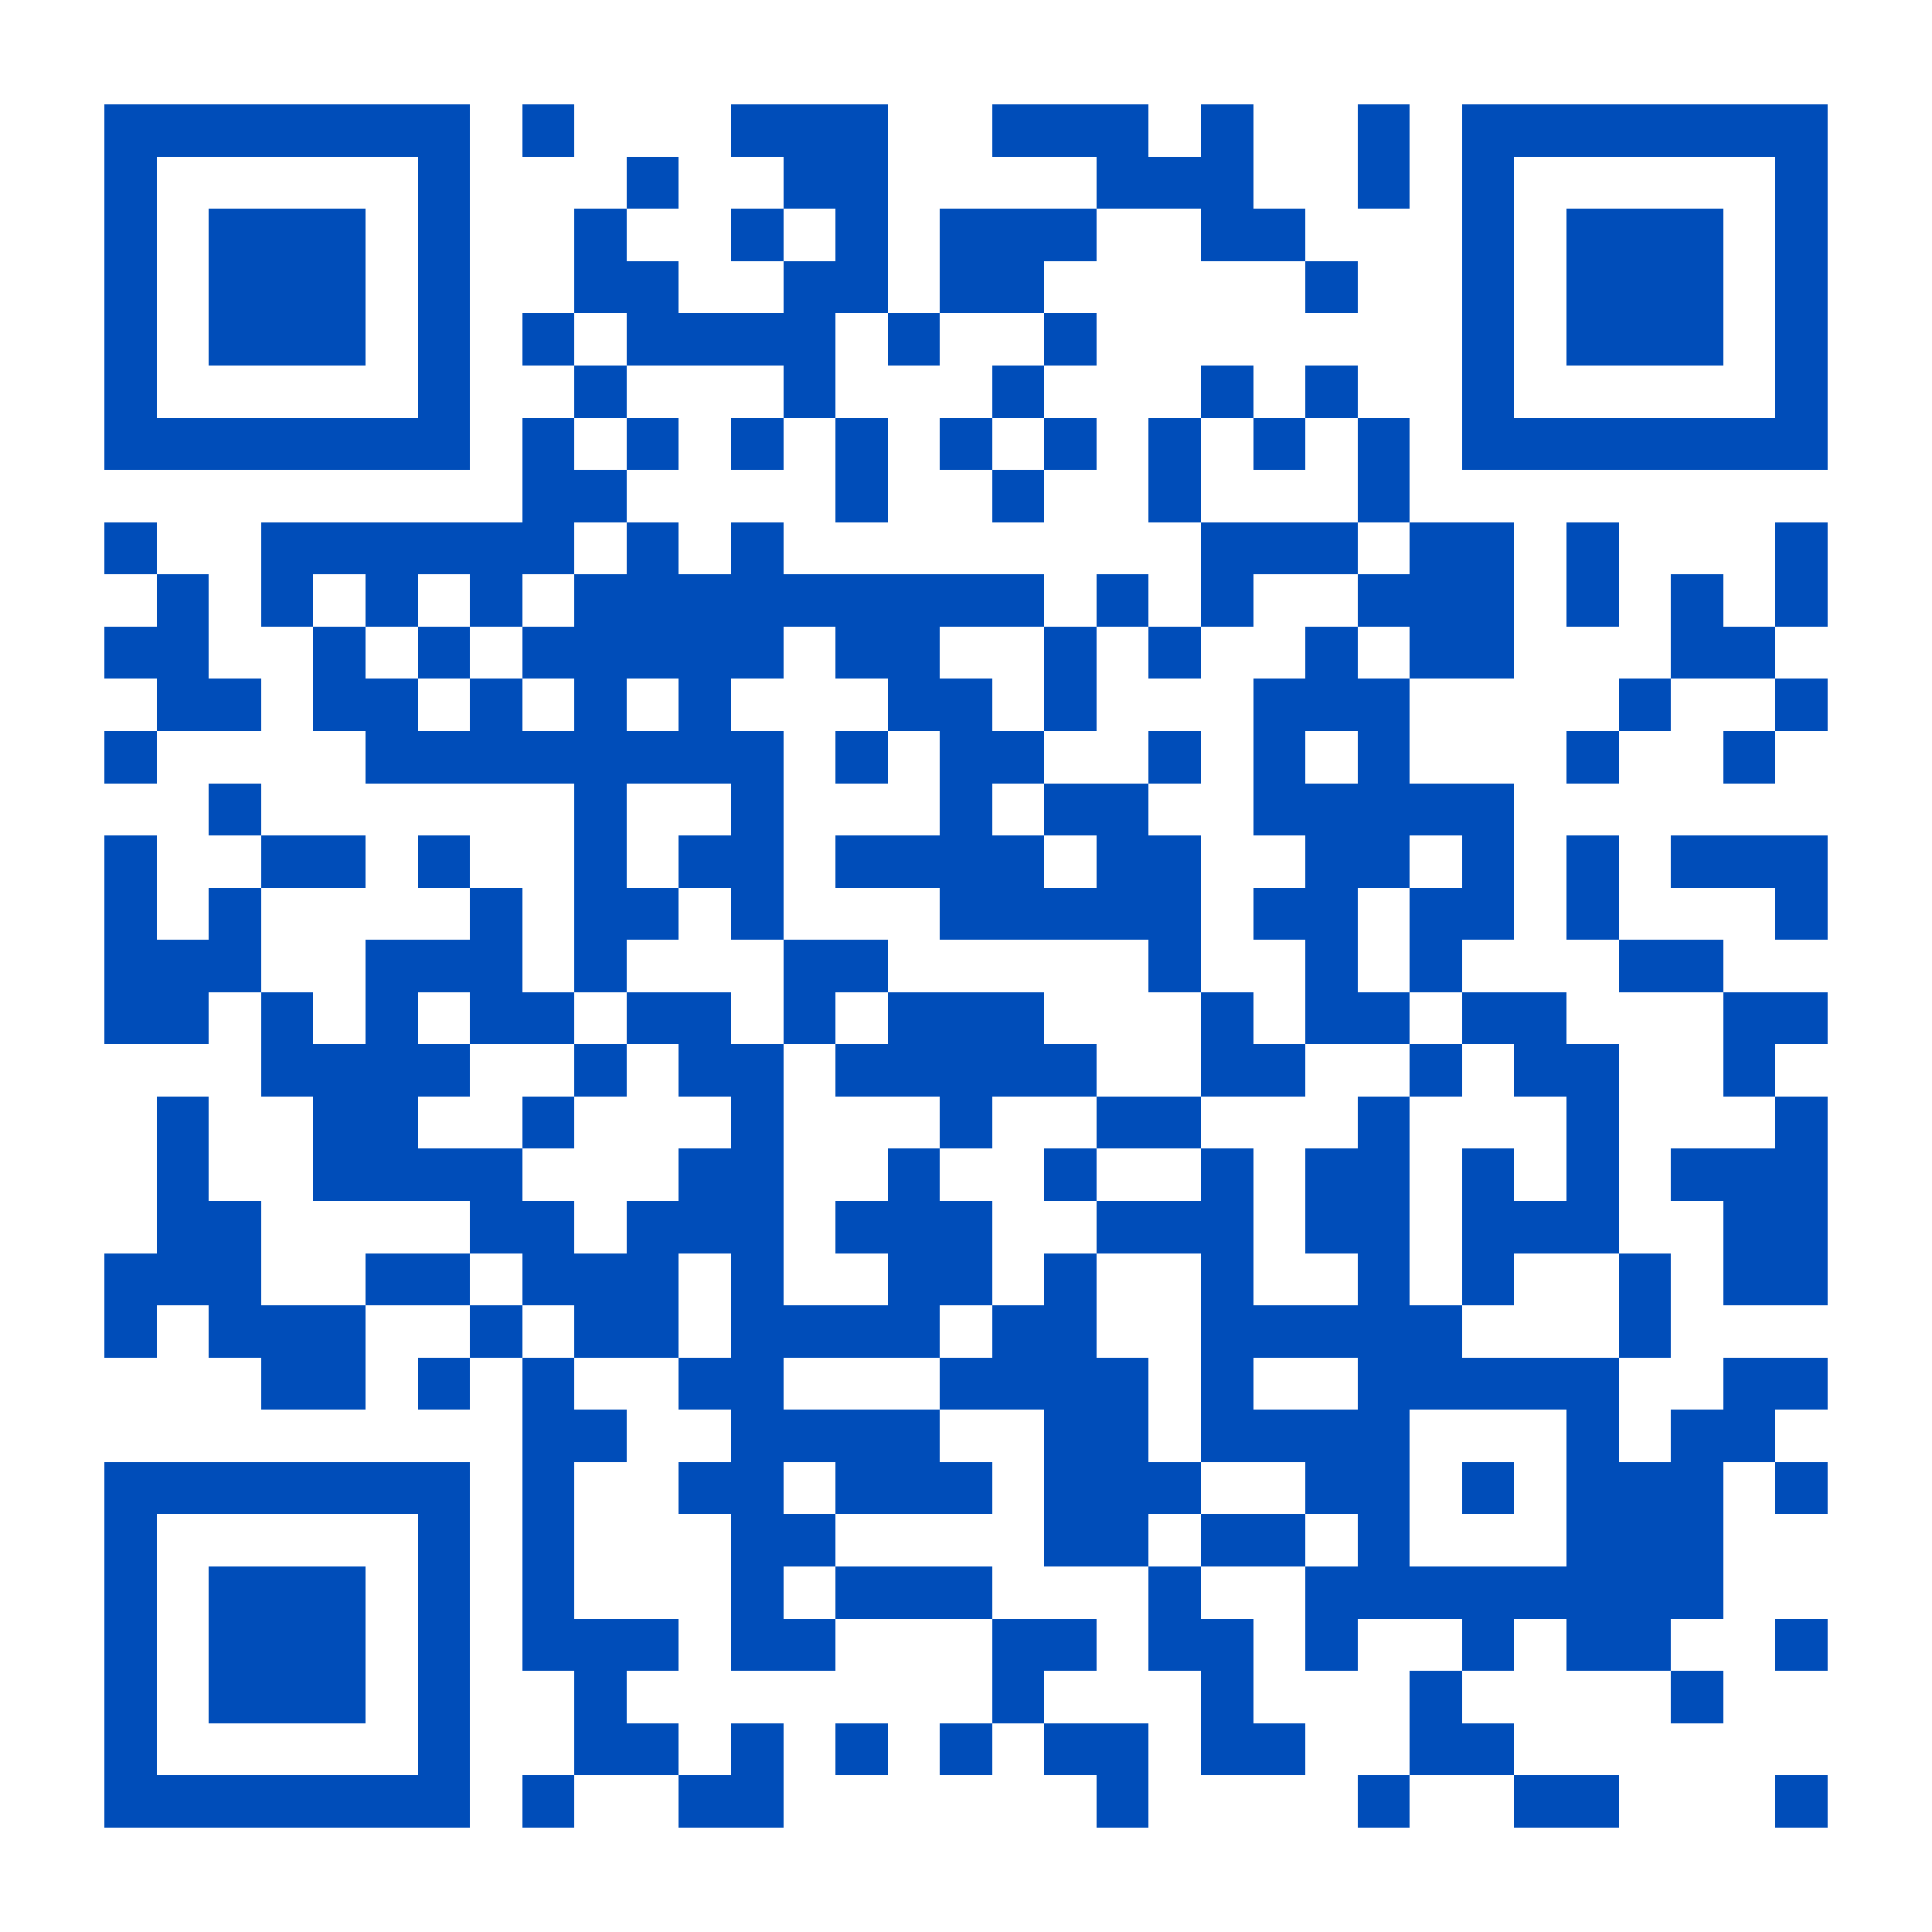 <?xml version="1.0" standalone="yes"?>
<svg xmlns="http://www.w3.org/2000/svg" version="1.1" width="300" height="300">
  <rect x="0" y="0" width="300" height="300" style="fill:#ffffff;shape-rendering:crispEdges;"/>
  <rect x="16.216" y="16.216" width="8.108" height="8.108" style="fill:#004db9;shape-rendering:crispEdges;"/>
  <rect x="24.324" y="16.216" width="8.108" height="8.108" style="fill:#004db9;shape-rendering:crispEdges;"/>
  <rect x="32.432" y="16.216" width="8.108" height="8.108" style="fill:#004db9;shape-rendering:crispEdges;"/>
  <rect x="40.541" y="16.216" width="8.108" height="8.108" style="fill:#004db9;shape-rendering:crispEdges;"/>
  <rect x="48.649" y="16.216" width="8.108" height="8.108" style="fill:#004db9;shape-rendering:crispEdges;"/>
  <rect x="56.757" y="16.216" width="8.108" height="8.108" style="fill:#004db9;shape-rendering:crispEdges;"/>
  <rect x="64.865" y="16.216" width="8.108" height="8.108" style="fill:#004db9;shape-rendering:crispEdges;"/>
  <rect x="81.081" y="16.216" width="8.108" height="8.108" style="fill:#004db9;shape-rendering:crispEdges;"/>
  <rect x="113.514" y="16.216" width="8.108" height="8.108" style="fill:#004db9;shape-rendering:crispEdges;"/>
  <rect x="121.622" y="16.216" width="8.108" height="8.108" style="fill:#004db9;shape-rendering:crispEdges;"/>
  <rect x="129.73" y="16.216" width="8.108" height="8.108" style="fill:#004db9;shape-rendering:crispEdges;"/>
  <rect x="154.054" y="16.216" width="8.108" height="8.108" style="fill:#004db9;shape-rendering:crispEdges;"/>
  <rect x="162.162" y="16.216" width="8.108" height="8.108" style="fill:#004db9;shape-rendering:crispEdges;"/>
  <rect x="170.27" y="16.216" width="8.108" height="8.108" style="fill:#004db9;shape-rendering:crispEdges;"/>
  <rect x="186.486" y="16.216" width="8.108" height="8.108" style="fill:#004db9;shape-rendering:crispEdges;"/>
  <rect x="210.811" y="16.216" width="8.108" height="8.108" style="fill:#004db9;shape-rendering:crispEdges;"/>
  <rect x="227.027" y="16.216" width="8.108" height="8.108" style="fill:#004db9;shape-rendering:crispEdges;"/>
  <rect x="235.135" y="16.216" width="8.108" height="8.108" style="fill:#004db9;shape-rendering:crispEdges;"/>
  <rect x="243.243" y="16.216" width="8.108" height="8.108" style="fill:#004db9;shape-rendering:crispEdges;"/>
  <rect x="251.351" y="16.216" width="8.108" height="8.108" style="fill:#004db9;shape-rendering:crispEdges;"/>
  <rect x="259.459" y="16.216" width="8.108" height="8.108" style="fill:#004db9;shape-rendering:crispEdges;"/>
  <rect x="267.568" y="16.216" width="8.108" height="8.108" style="fill:#004db9;shape-rendering:crispEdges;"/>
  <rect x="275.676" y="16.216" width="8.108" height="8.108" style="fill:#004db9;shape-rendering:crispEdges;"/>
  <rect x="16.216" y="24.324" width="8.108" height="8.108" style="fill:#004db9;shape-rendering:crispEdges;"/>
  <rect x="64.865" y="24.324" width="8.108" height="8.108" style="fill:#004db9;shape-rendering:crispEdges;"/>
  <rect x="97.297" y="24.324" width="8.108" height="8.108" style="fill:#004db9;shape-rendering:crispEdges;"/>
  <rect x="121.622" y="24.324" width="8.108" height="8.108" style="fill:#004db9;shape-rendering:crispEdges;"/>
  <rect x="129.73" y="24.324" width="8.108" height="8.108" style="fill:#004db9;shape-rendering:crispEdges;"/>
  <rect x="170.27" y="24.324" width="8.108" height="8.108" style="fill:#004db9;shape-rendering:crispEdges;"/>
  <rect x="178.378" y="24.324" width="8.108" height="8.108" style="fill:#004db9;shape-rendering:crispEdges;"/>
  <rect x="186.486" y="24.324" width="8.108" height="8.108" style="fill:#004db9;shape-rendering:crispEdges;"/>
  <rect x="210.811" y="24.324" width="8.108" height="8.108" style="fill:#004db9;shape-rendering:crispEdges;"/>
  <rect x="227.027" y="24.324" width="8.108" height="8.108" style="fill:#004db9;shape-rendering:crispEdges;"/>
  <rect x="275.676" y="24.324" width="8.108" height="8.108" style="fill:#004db9;shape-rendering:crispEdges;"/>
  <rect x="16.216" y="32.432" width="8.108" height="8.108" style="fill:#004db9;shape-rendering:crispEdges;"/>
  <rect x="32.432" y="32.432" width="8.108" height="8.108" style="fill:#004db9;shape-rendering:crispEdges;"/>
  <rect x="40.541" y="32.432" width="8.108" height="8.108" style="fill:#004db9;shape-rendering:crispEdges;"/>
  <rect x="48.649" y="32.432" width="8.108" height="8.108" style="fill:#004db9;shape-rendering:crispEdges;"/>
  <rect x="64.865" y="32.432" width="8.108" height="8.108" style="fill:#004db9;shape-rendering:crispEdges;"/>
  <rect x="89.189" y="32.432" width="8.108" height="8.108" style="fill:#004db9;shape-rendering:crispEdges;"/>
  <rect x="113.514" y="32.432" width="8.108" height="8.108" style="fill:#004db9;shape-rendering:crispEdges;"/>
  <rect x="129.73" y="32.432" width="8.108" height="8.108" style="fill:#004db9;shape-rendering:crispEdges;"/>
  <rect x="145.946" y="32.432" width="8.108" height="8.108" style="fill:#004db9;shape-rendering:crispEdges;"/>
  <rect x="154.054" y="32.432" width="8.108" height="8.108" style="fill:#004db9;shape-rendering:crispEdges;"/>
  <rect x="162.162" y="32.432" width="8.108" height="8.108" style="fill:#004db9;shape-rendering:crispEdges;"/>
  <rect x="186.486" y="32.432" width="8.108" height="8.108" style="fill:#004db9;shape-rendering:crispEdges;"/>
  <rect x="194.595" y="32.432" width="8.108" height="8.108" style="fill:#004db9;shape-rendering:crispEdges;"/>
  <rect x="227.027" y="32.432" width="8.108" height="8.108" style="fill:#004db9;shape-rendering:crispEdges;"/>
  <rect x="243.243" y="32.432" width="8.108" height="8.108" style="fill:#004db9;shape-rendering:crispEdges;"/>
  <rect x="251.351" y="32.432" width="8.108" height="8.108" style="fill:#004db9;shape-rendering:crispEdges;"/>
  <rect x="259.459" y="32.432" width="8.108" height="8.108" style="fill:#004db9;shape-rendering:crispEdges;"/>
  <rect x="275.676" y="32.432" width="8.108" height="8.108" style="fill:#004db9;shape-rendering:crispEdges;"/>
  <rect x="16.216" y="40.541" width="8.108" height="8.108" style="fill:#004db9;shape-rendering:crispEdges;"/>
  <rect x="32.432" y="40.541" width="8.108" height="8.108" style="fill:#004db9;shape-rendering:crispEdges;"/>
  <rect x="40.541" y="40.541" width="8.108" height="8.108" style="fill:#004db9;shape-rendering:crispEdges;"/>
  <rect x="48.649" y="40.541" width="8.108" height="8.108" style="fill:#004db9;shape-rendering:crispEdges;"/>
  <rect x="64.865" y="40.541" width="8.108" height="8.108" style="fill:#004db9;shape-rendering:crispEdges;"/>
  <rect x="89.189" y="40.541" width="8.108" height="8.108" style="fill:#004db9;shape-rendering:crispEdges;"/>
  <rect x="97.297" y="40.541" width="8.108" height="8.108" style="fill:#004db9;shape-rendering:crispEdges;"/>
  <rect x="121.622" y="40.541" width="8.108" height="8.108" style="fill:#004db9;shape-rendering:crispEdges;"/>
  <rect x="129.73" y="40.541" width="8.108" height="8.108" style="fill:#004db9;shape-rendering:crispEdges;"/>
  <rect x="145.946" y="40.541" width="8.108" height="8.108" style="fill:#004db9;shape-rendering:crispEdges;"/>
  <rect x="154.054" y="40.541" width="8.108" height="8.108" style="fill:#004db9;shape-rendering:crispEdges;"/>
  <rect x="202.703" y="40.541" width="8.108" height="8.108" style="fill:#004db9;shape-rendering:crispEdges;"/>
  <rect x="227.027" y="40.541" width="8.108" height="8.108" style="fill:#004db9;shape-rendering:crispEdges;"/>
  <rect x="243.243" y="40.541" width="8.108" height="8.108" style="fill:#004db9;shape-rendering:crispEdges;"/>
  <rect x="251.351" y="40.541" width="8.108" height="8.108" style="fill:#004db9;shape-rendering:crispEdges;"/>
  <rect x="259.459" y="40.541" width="8.108" height="8.108" style="fill:#004db9;shape-rendering:crispEdges;"/>
  <rect x="275.676" y="40.541" width="8.108" height="8.108" style="fill:#004db9;shape-rendering:crispEdges;"/>
  <rect x="16.216" y="48.649" width="8.108" height="8.108" style="fill:#004db9;shape-rendering:crispEdges;"/>
  <rect x="32.432" y="48.649" width="8.108" height="8.108" style="fill:#004db9;shape-rendering:crispEdges;"/>
  <rect x="40.541" y="48.649" width="8.108" height="8.108" style="fill:#004db9;shape-rendering:crispEdges;"/>
  <rect x="48.649" y="48.649" width="8.108" height="8.108" style="fill:#004db9;shape-rendering:crispEdges;"/>
  <rect x="64.865" y="48.649" width="8.108" height="8.108" style="fill:#004db9;shape-rendering:crispEdges;"/>
  <rect x="81.081" y="48.649" width="8.108" height="8.108" style="fill:#004db9;shape-rendering:crispEdges;"/>
  <rect x="97.297" y="48.649" width="8.108" height="8.108" style="fill:#004db9;shape-rendering:crispEdges;"/>
  <rect x="105.405" y="48.649" width="8.108" height="8.108" style="fill:#004db9;shape-rendering:crispEdges;"/>
  <rect x="113.514" y="48.649" width="8.108" height="8.108" style="fill:#004db9;shape-rendering:crispEdges;"/>
  <rect x="121.622" y="48.649" width="8.108" height="8.108" style="fill:#004db9;shape-rendering:crispEdges;"/>
  <rect x="137.838" y="48.649" width="8.108" height="8.108" style="fill:#004db9;shape-rendering:crispEdges;"/>
  <rect x="162.162" y="48.649" width="8.108" height="8.108" style="fill:#004db9;shape-rendering:crispEdges;"/>
  <rect x="227.027" y="48.649" width="8.108" height="8.108" style="fill:#004db9;shape-rendering:crispEdges;"/>
  <rect x="243.243" y="48.649" width="8.108" height="8.108" style="fill:#004db9;shape-rendering:crispEdges;"/>
  <rect x="251.351" y="48.649" width="8.108" height="8.108" style="fill:#004db9;shape-rendering:crispEdges;"/>
  <rect x="259.459" y="48.649" width="8.108" height="8.108" style="fill:#004db9;shape-rendering:crispEdges;"/>
  <rect x="275.676" y="48.649" width="8.108" height="8.108" style="fill:#004db9;shape-rendering:crispEdges;"/>
  <rect x="16.216" y="56.757" width="8.108" height="8.108" style="fill:#004db9;shape-rendering:crispEdges;"/>
  <rect x="64.865" y="56.757" width="8.108" height="8.108" style="fill:#004db9;shape-rendering:crispEdges;"/>
  <rect x="89.189" y="56.757" width="8.108" height="8.108" style="fill:#004db9;shape-rendering:crispEdges;"/>
  <rect x="121.622" y="56.757" width="8.108" height="8.108" style="fill:#004db9;shape-rendering:crispEdges;"/>
  <rect x="154.054" y="56.757" width="8.108" height="8.108" style="fill:#004db9;shape-rendering:crispEdges;"/>
  <rect x="186.486" y="56.757" width="8.108" height="8.108" style="fill:#004db9;shape-rendering:crispEdges;"/>
  <rect x="202.703" y="56.757" width="8.108" height="8.108" style="fill:#004db9;shape-rendering:crispEdges;"/>
  <rect x="227.027" y="56.757" width="8.108" height="8.108" style="fill:#004db9;shape-rendering:crispEdges;"/>
  <rect x="275.676" y="56.757" width="8.108" height="8.108" style="fill:#004db9;shape-rendering:crispEdges;"/>
  <rect x="16.216" y="64.865" width="8.108" height="8.108" style="fill:#004db9;shape-rendering:crispEdges;"/>
  <rect x="24.324" y="64.865" width="8.108" height="8.108" style="fill:#004db9;shape-rendering:crispEdges;"/>
  <rect x="32.432" y="64.865" width="8.108" height="8.108" style="fill:#004db9;shape-rendering:crispEdges;"/>
  <rect x="40.541" y="64.865" width="8.108" height="8.108" style="fill:#004db9;shape-rendering:crispEdges;"/>
  <rect x="48.649" y="64.865" width="8.108" height="8.108" style="fill:#004db9;shape-rendering:crispEdges;"/>
  <rect x="56.757" y="64.865" width="8.108" height="8.108" style="fill:#004db9;shape-rendering:crispEdges;"/>
  <rect x="64.865" y="64.865" width="8.108" height="8.108" style="fill:#004db9;shape-rendering:crispEdges;"/>
  <rect x="81.081" y="64.865" width="8.108" height="8.108" style="fill:#004db9;shape-rendering:crispEdges;"/>
  <rect x="97.297" y="64.865" width="8.108" height="8.108" style="fill:#004db9;shape-rendering:crispEdges;"/>
  <rect x="113.514" y="64.865" width="8.108" height="8.108" style="fill:#004db9;shape-rendering:crispEdges;"/>
  <rect x="129.73" y="64.865" width="8.108" height="8.108" style="fill:#004db9;shape-rendering:crispEdges;"/>
  <rect x="145.946" y="64.865" width="8.108" height="8.108" style="fill:#004db9;shape-rendering:crispEdges;"/>
  <rect x="162.162" y="64.865" width="8.108" height="8.108" style="fill:#004db9;shape-rendering:crispEdges;"/>
  <rect x="178.378" y="64.865" width="8.108" height="8.108" style="fill:#004db9;shape-rendering:crispEdges;"/>
  <rect x="194.595" y="64.865" width="8.108" height="8.108" style="fill:#004db9;shape-rendering:crispEdges;"/>
  <rect x="210.811" y="64.865" width="8.108" height="8.108" style="fill:#004db9;shape-rendering:crispEdges;"/>
  <rect x="227.027" y="64.865" width="8.108" height="8.108" style="fill:#004db9;shape-rendering:crispEdges;"/>
  <rect x="235.135" y="64.865" width="8.108" height="8.108" style="fill:#004db9;shape-rendering:crispEdges;"/>
  <rect x="243.243" y="64.865" width="8.108" height="8.108" style="fill:#004db9;shape-rendering:crispEdges;"/>
  <rect x="251.351" y="64.865" width="8.108" height="8.108" style="fill:#004db9;shape-rendering:crispEdges;"/>
  <rect x="259.459" y="64.865" width="8.108" height="8.108" style="fill:#004db9;shape-rendering:crispEdges;"/>
  <rect x="267.568" y="64.865" width="8.108" height="8.108" style="fill:#004db9;shape-rendering:crispEdges;"/>
  <rect x="275.676" y="64.865" width="8.108" height="8.108" style="fill:#004db9;shape-rendering:crispEdges;"/>
  <rect x="81.081" y="72.973" width="8.108" height="8.108" style="fill:#004db9;shape-rendering:crispEdges;"/>
  <rect x="89.189" y="72.973" width="8.108" height="8.108" style="fill:#004db9;shape-rendering:crispEdges;"/>
  <rect x="129.73" y="72.973" width="8.108" height="8.108" style="fill:#004db9;shape-rendering:crispEdges;"/>
  <rect x="154.054" y="72.973" width="8.108" height="8.108" style="fill:#004db9;shape-rendering:crispEdges;"/>
  <rect x="178.378" y="72.973" width="8.108" height="8.108" style="fill:#004db9;shape-rendering:crispEdges;"/>
  <rect x="210.811" y="72.973" width="8.108" height="8.108" style="fill:#004db9;shape-rendering:crispEdges;"/>
  <rect x="16.216" y="81.081" width="8.108" height="8.108" style="fill:#004db9;shape-rendering:crispEdges;"/>
  <rect x="40.541" y="81.081" width="8.108" height="8.108" style="fill:#004db9;shape-rendering:crispEdges;"/>
  <rect x="48.649" y="81.081" width="8.108" height="8.108" style="fill:#004db9;shape-rendering:crispEdges;"/>
  <rect x="56.757" y="81.081" width="8.108" height="8.108" style="fill:#004db9;shape-rendering:crispEdges;"/>
  <rect x="64.865" y="81.081" width="8.108" height="8.108" style="fill:#004db9;shape-rendering:crispEdges;"/>
  <rect x="72.973" y="81.081" width="8.108" height="8.108" style="fill:#004db9;shape-rendering:crispEdges;"/>
  <rect x="81.081" y="81.081" width="8.108" height="8.108" style="fill:#004db9;shape-rendering:crispEdges;"/>
  <rect x="97.297" y="81.081" width="8.108" height="8.108" style="fill:#004db9;shape-rendering:crispEdges;"/>
  <rect x="113.514" y="81.081" width="8.108" height="8.108" style="fill:#004db9;shape-rendering:crispEdges;"/>
  <rect x="186.486" y="81.081" width="8.108" height="8.108" style="fill:#004db9;shape-rendering:crispEdges;"/>
  <rect x="194.595" y="81.081" width="8.108" height="8.108" style="fill:#004db9;shape-rendering:crispEdges;"/>
  <rect x="202.703" y="81.081" width="8.108" height="8.108" style="fill:#004db9;shape-rendering:crispEdges;"/>
  <rect x="218.919" y="81.081" width="8.108" height="8.108" style="fill:#004db9;shape-rendering:crispEdges;"/>
  <rect x="227.027" y="81.081" width="8.108" height="8.108" style="fill:#004db9;shape-rendering:crispEdges;"/>
  <rect x="243.243" y="81.081" width="8.108" height="8.108" style="fill:#004db9;shape-rendering:crispEdges;"/>
  <rect x="275.676" y="81.081" width="8.108" height="8.108" style="fill:#004db9;shape-rendering:crispEdges;"/>
  <rect x="24.324" y="89.189" width="8.108" height="8.108" style="fill:#004db9;shape-rendering:crispEdges;"/>
  <rect x="40.541" y="89.189" width="8.108" height="8.108" style="fill:#004db9;shape-rendering:crispEdges;"/>
  <rect x="56.757" y="89.189" width="8.108" height="8.108" style="fill:#004db9;shape-rendering:crispEdges;"/>
  <rect x="72.973" y="89.189" width="8.108" height="8.108" style="fill:#004db9;shape-rendering:crispEdges;"/>
  <rect x="89.189" y="89.189" width="8.108" height="8.108" style="fill:#004db9;shape-rendering:crispEdges;"/>
  <rect x="97.297" y="89.189" width="8.108" height="8.108" style="fill:#004db9;shape-rendering:crispEdges;"/>
  <rect x="105.405" y="89.189" width="8.108" height="8.108" style="fill:#004db9;shape-rendering:crispEdges;"/>
  <rect x="113.514" y="89.189" width="8.108" height="8.108" style="fill:#004db9;shape-rendering:crispEdges;"/>
  <rect x="121.622" y="89.189" width="8.108" height="8.108" style="fill:#004db9;shape-rendering:crispEdges;"/>
  <rect x="129.73" y="89.189" width="8.108" height="8.108" style="fill:#004db9;shape-rendering:crispEdges;"/>
  <rect x="137.838" y="89.189" width="8.108" height="8.108" style="fill:#004db9;shape-rendering:crispEdges;"/>
  <rect x="145.946" y="89.189" width="8.108" height="8.108" style="fill:#004db9;shape-rendering:crispEdges;"/>
  <rect x="154.054" y="89.189" width="8.108" height="8.108" style="fill:#004db9;shape-rendering:crispEdges;"/>
  <rect x="170.27" y="89.189" width="8.108" height="8.108" style="fill:#004db9;shape-rendering:crispEdges;"/>
  <rect x="186.486" y="89.189" width="8.108" height="8.108" style="fill:#004db9;shape-rendering:crispEdges;"/>
  <rect x="210.811" y="89.189" width="8.108" height="8.108" style="fill:#004db9;shape-rendering:crispEdges;"/>
  <rect x="218.919" y="89.189" width="8.108" height="8.108" style="fill:#004db9;shape-rendering:crispEdges;"/>
  <rect x="227.027" y="89.189" width="8.108" height="8.108" style="fill:#004db9;shape-rendering:crispEdges;"/>
  <rect x="243.243" y="89.189" width="8.108" height="8.108" style="fill:#004db9;shape-rendering:crispEdges;"/>
  <rect x="259.459" y="89.189" width="8.108" height="8.108" style="fill:#004db9;shape-rendering:crispEdges;"/>
  <rect x="275.676" y="89.189" width="8.108" height="8.108" style="fill:#004db9;shape-rendering:crispEdges;"/>
  <rect x="16.216" y="97.297" width="8.108" height="8.108" style="fill:#004db9;shape-rendering:crispEdges;"/>
  <rect x="24.324" y="97.297" width="8.108" height="8.108" style="fill:#004db9;shape-rendering:crispEdges;"/>
  <rect x="48.649" y="97.297" width="8.108" height="8.108" style="fill:#004db9;shape-rendering:crispEdges;"/>
  <rect x="64.865" y="97.297" width="8.108" height="8.108" style="fill:#004db9;shape-rendering:crispEdges;"/>
  <rect x="81.081" y="97.297" width="8.108" height="8.108" style="fill:#004db9;shape-rendering:crispEdges;"/>
  <rect x="89.189" y="97.297" width="8.108" height="8.108" style="fill:#004db9;shape-rendering:crispEdges;"/>
  <rect x="97.297" y="97.297" width="8.108" height="8.108" style="fill:#004db9;shape-rendering:crispEdges;"/>
  <rect x="105.405" y="97.297" width="8.108" height="8.108" style="fill:#004db9;shape-rendering:crispEdges;"/>
  <rect x="113.514" y="97.297" width="8.108" height="8.108" style="fill:#004db9;shape-rendering:crispEdges;"/>
  <rect x="129.73" y="97.297" width="8.108" height="8.108" style="fill:#004db9;shape-rendering:crispEdges;"/>
  <rect x="137.838" y="97.297" width="8.108" height="8.108" style="fill:#004db9;shape-rendering:crispEdges;"/>
  <rect x="162.162" y="97.297" width="8.108" height="8.108" style="fill:#004db9;shape-rendering:crispEdges;"/>
  <rect x="178.378" y="97.297" width="8.108" height="8.108" style="fill:#004db9;shape-rendering:crispEdges;"/>
  <rect x="202.703" y="97.297" width="8.108" height="8.108" style="fill:#004db9;shape-rendering:crispEdges;"/>
  <rect x="218.919" y="97.297" width="8.108" height="8.108" style="fill:#004db9;shape-rendering:crispEdges;"/>
  <rect x="227.027" y="97.297" width="8.108" height="8.108" style="fill:#004db9;shape-rendering:crispEdges;"/>
  <rect x="259.459" y="97.297" width="8.108" height="8.108" style="fill:#004db9;shape-rendering:crispEdges;"/>
  <rect x="267.568" y="97.297" width="8.108" height="8.108" style="fill:#004db9;shape-rendering:crispEdges;"/>
  <rect x="24.324" y="105.405" width="8.108" height="8.108" style="fill:#004db9;shape-rendering:crispEdges;"/>
  <rect x="32.432" y="105.405" width="8.108" height="8.108" style="fill:#004db9;shape-rendering:crispEdges;"/>
  <rect x="48.649" y="105.405" width="8.108" height="8.108" style="fill:#004db9;shape-rendering:crispEdges;"/>
  <rect x="56.757" y="105.405" width="8.108" height="8.108" style="fill:#004db9;shape-rendering:crispEdges;"/>
  <rect x="72.973" y="105.405" width="8.108" height="8.108" style="fill:#004db9;shape-rendering:crispEdges;"/>
  <rect x="89.189" y="105.405" width="8.108" height="8.108" style="fill:#004db9;shape-rendering:crispEdges;"/>
  <rect x="105.405" y="105.405" width="8.108" height="8.108" style="fill:#004db9;shape-rendering:crispEdges;"/>
  <rect x="137.838" y="105.405" width="8.108" height="8.108" style="fill:#004db9;shape-rendering:crispEdges;"/>
  <rect x="145.946" y="105.405" width="8.108" height="8.108" style="fill:#004db9;shape-rendering:crispEdges;"/>
  <rect x="162.162" y="105.405" width="8.108" height="8.108" style="fill:#004db9;shape-rendering:crispEdges;"/>
  <rect x="194.595" y="105.405" width="8.108" height="8.108" style="fill:#004db9;shape-rendering:crispEdges;"/>
  <rect x="202.703" y="105.405" width="8.108" height="8.108" style="fill:#004db9;shape-rendering:crispEdges;"/>
  <rect x="210.811" y="105.405" width="8.108" height="8.108" style="fill:#004db9;shape-rendering:crispEdges;"/>
  <rect x="251.351" y="105.405" width="8.108" height="8.108" style="fill:#004db9;shape-rendering:crispEdges;"/>
  <rect x="275.676" y="105.405" width="8.108" height="8.108" style="fill:#004db9;shape-rendering:crispEdges;"/>
  <rect x="16.216" y="113.514" width="8.108" height="8.108" style="fill:#004db9;shape-rendering:crispEdges;"/>
  <rect x="56.757" y="113.514" width="8.108" height="8.108" style="fill:#004db9;shape-rendering:crispEdges;"/>
  <rect x="64.865" y="113.514" width="8.108" height="8.108" style="fill:#004db9;shape-rendering:crispEdges;"/>
  <rect x="72.973" y="113.514" width="8.108" height="8.108" style="fill:#004db9;shape-rendering:crispEdges;"/>
  <rect x="81.081" y="113.514" width="8.108" height="8.108" style="fill:#004db9;shape-rendering:crispEdges;"/>
  <rect x="89.189" y="113.514" width="8.108" height="8.108" style="fill:#004db9;shape-rendering:crispEdges;"/>
  <rect x="97.297" y="113.514" width="8.108" height="8.108" style="fill:#004db9;shape-rendering:crispEdges;"/>
  <rect x="105.405" y="113.514" width="8.108" height="8.108" style="fill:#004db9;shape-rendering:crispEdges;"/>
  <rect x="113.514" y="113.514" width="8.108" height="8.108" style="fill:#004db9;shape-rendering:crispEdges;"/>
  <rect x="129.73" y="113.514" width="8.108" height="8.108" style="fill:#004db9;shape-rendering:crispEdges;"/>
  <rect x="145.946" y="113.514" width="8.108" height="8.108" style="fill:#004db9;shape-rendering:crispEdges;"/>
  <rect x="154.054" y="113.514" width="8.108" height="8.108" style="fill:#004db9;shape-rendering:crispEdges;"/>
  <rect x="178.378" y="113.514" width="8.108" height="8.108" style="fill:#004db9;shape-rendering:crispEdges;"/>
  <rect x="194.595" y="113.514" width="8.108" height="8.108" style="fill:#004db9;shape-rendering:crispEdges;"/>
  <rect x="210.811" y="113.514" width="8.108" height="8.108" style="fill:#004db9;shape-rendering:crispEdges;"/>
  <rect x="243.243" y="113.514" width="8.108" height="8.108" style="fill:#004db9;shape-rendering:crispEdges;"/>
  <rect x="267.568" y="113.514" width="8.108" height="8.108" style="fill:#004db9;shape-rendering:crispEdges;"/>
  <rect x="32.432" y="121.622" width="8.108" height="8.108" style="fill:#004db9;shape-rendering:crispEdges;"/>
  <rect x="89.189" y="121.622" width="8.108" height="8.108" style="fill:#004db9;shape-rendering:crispEdges;"/>
  <rect x="113.514" y="121.622" width="8.108" height="8.108" style="fill:#004db9;shape-rendering:crispEdges;"/>
  <rect x="145.946" y="121.622" width="8.108" height="8.108" style="fill:#004db9;shape-rendering:crispEdges;"/>
  <rect x="162.162" y="121.622" width="8.108" height="8.108" style="fill:#004db9;shape-rendering:crispEdges;"/>
  <rect x="170.27" y="121.622" width="8.108" height="8.108" style="fill:#004db9;shape-rendering:crispEdges;"/>
  <rect x="194.595" y="121.622" width="8.108" height="8.108" style="fill:#004db9;shape-rendering:crispEdges;"/>
  <rect x="202.703" y="121.622" width="8.108" height="8.108" style="fill:#004db9;shape-rendering:crispEdges;"/>
  <rect x="210.811" y="121.622" width="8.108" height="8.108" style="fill:#004db9;shape-rendering:crispEdges;"/>
  <rect x="218.919" y="121.622" width="8.108" height="8.108" style="fill:#004db9;shape-rendering:crispEdges;"/>
  <rect x="227.027" y="121.622" width="8.108" height="8.108" style="fill:#004db9;shape-rendering:crispEdges;"/>
  <rect x="16.216" y="129.73" width="8.108" height="8.108" style="fill:#004db9;shape-rendering:crispEdges;"/>
  <rect x="40.541" y="129.73" width="8.108" height="8.108" style="fill:#004db9;shape-rendering:crispEdges;"/>
  <rect x="48.649" y="129.73" width="8.108" height="8.108" style="fill:#004db9;shape-rendering:crispEdges;"/>
  <rect x="64.865" y="129.73" width="8.108" height="8.108" style="fill:#004db9;shape-rendering:crispEdges;"/>
  <rect x="89.189" y="129.73" width="8.108" height="8.108" style="fill:#004db9;shape-rendering:crispEdges;"/>
  <rect x="105.405" y="129.73" width="8.108" height="8.108" style="fill:#004db9;shape-rendering:crispEdges;"/>
  <rect x="113.514" y="129.73" width="8.108" height="8.108" style="fill:#004db9;shape-rendering:crispEdges;"/>
  <rect x="129.73" y="129.73" width="8.108" height="8.108" style="fill:#004db9;shape-rendering:crispEdges;"/>
  <rect x="137.838" y="129.73" width="8.108" height="8.108" style="fill:#004db9;shape-rendering:crispEdges;"/>
  <rect x="145.946" y="129.73" width="8.108" height="8.108" style="fill:#004db9;shape-rendering:crispEdges;"/>
  <rect x="154.054" y="129.73" width="8.108" height="8.108" style="fill:#004db9;shape-rendering:crispEdges;"/>
  <rect x="170.27" y="129.73" width="8.108" height="8.108" style="fill:#004db9;shape-rendering:crispEdges;"/>
  <rect x="178.378" y="129.73" width="8.108" height="8.108" style="fill:#004db9;shape-rendering:crispEdges;"/>
  <rect x="202.703" y="129.73" width="8.108" height="8.108" style="fill:#004db9;shape-rendering:crispEdges;"/>
  <rect x="210.811" y="129.73" width="8.108" height="8.108" style="fill:#004db9;shape-rendering:crispEdges;"/>
  <rect x="227.027" y="129.73" width="8.108" height="8.108" style="fill:#004db9;shape-rendering:crispEdges;"/>
  <rect x="243.243" y="129.73" width="8.108" height="8.108" style="fill:#004db9;shape-rendering:crispEdges;"/>
  <rect x="259.459" y="129.73" width="8.108" height="8.108" style="fill:#004db9;shape-rendering:crispEdges;"/>
  <rect x="267.568" y="129.73" width="8.108" height="8.108" style="fill:#004db9;shape-rendering:crispEdges;"/>
  <rect x="275.676" y="129.73" width="8.108" height="8.108" style="fill:#004db9;shape-rendering:crispEdges;"/>
  <rect x="16.216" y="137.838" width="8.108" height="8.108" style="fill:#004db9;shape-rendering:crispEdges;"/>
  <rect x="32.432" y="137.838" width="8.108" height="8.108" style="fill:#004db9;shape-rendering:crispEdges;"/>
  <rect x="72.973" y="137.838" width="8.108" height="8.108" style="fill:#004db9;shape-rendering:crispEdges;"/>
  <rect x="89.189" y="137.838" width="8.108" height="8.108" style="fill:#004db9;shape-rendering:crispEdges;"/>
  <rect x="97.297" y="137.838" width="8.108" height="8.108" style="fill:#004db9;shape-rendering:crispEdges;"/>
  <rect x="113.514" y="137.838" width="8.108" height="8.108" style="fill:#004db9;shape-rendering:crispEdges;"/>
  <rect x="145.946" y="137.838" width="8.108" height="8.108" style="fill:#004db9;shape-rendering:crispEdges;"/>
  <rect x="154.054" y="137.838" width="8.108" height="8.108" style="fill:#004db9;shape-rendering:crispEdges;"/>
  <rect x="162.162" y="137.838" width="8.108" height="8.108" style="fill:#004db9;shape-rendering:crispEdges;"/>
  <rect x="170.27" y="137.838" width="8.108" height="8.108" style="fill:#004db9;shape-rendering:crispEdges;"/>
  <rect x="178.378" y="137.838" width="8.108" height="8.108" style="fill:#004db9;shape-rendering:crispEdges;"/>
  <rect x="194.595" y="137.838" width="8.108" height="8.108" style="fill:#004db9;shape-rendering:crispEdges;"/>
  <rect x="202.703" y="137.838" width="8.108" height="8.108" style="fill:#004db9;shape-rendering:crispEdges;"/>
  <rect x="218.919" y="137.838" width="8.108" height="8.108" style="fill:#004db9;shape-rendering:crispEdges;"/>
  <rect x="227.027" y="137.838" width="8.108" height="8.108" style="fill:#004db9;shape-rendering:crispEdges;"/>
  <rect x="243.243" y="137.838" width="8.108" height="8.108" style="fill:#004db9;shape-rendering:crispEdges;"/>
  <rect x="275.676" y="137.838" width="8.108" height="8.108" style="fill:#004db9;shape-rendering:crispEdges;"/>
  <rect x="16.216" y="145.946" width="8.108" height="8.108" style="fill:#004db9;shape-rendering:crispEdges;"/>
  <rect x="24.324" y="145.946" width="8.108" height="8.108" style="fill:#004db9;shape-rendering:crispEdges;"/>
  <rect x="32.432" y="145.946" width="8.108" height="8.108" style="fill:#004db9;shape-rendering:crispEdges;"/>
  <rect x="56.757" y="145.946" width="8.108" height="8.108" style="fill:#004db9;shape-rendering:crispEdges;"/>
  <rect x="64.865" y="145.946" width="8.108" height="8.108" style="fill:#004db9;shape-rendering:crispEdges;"/>
  <rect x="72.973" y="145.946" width="8.108" height="8.108" style="fill:#004db9;shape-rendering:crispEdges;"/>
  <rect x="89.189" y="145.946" width="8.108" height="8.108" style="fill:#004db9;shape-rendering:crispEdges;"/>
  <rect x="121.622" y="145.946" width="8.108" height="8.108" style="fill:#004db9;shape-rendering:crispEdges;"/>
  <rect x="129.73" y="145.946" width="8.108" height="8.108" style="fill:#004db9;shape-rendering:crispEdges;"/>
  <rect x="178.378" y="145.946" width="8.108" height="8.108" style="fill:#004db9;shape-rendering:crispEdges;"/>
  <rect x="202.703" y="145.946" width="8.108" height="8.108" style="fill:#004db9;shape-rendering:crispEdges;"/>
  <rect x="218.919" y="145.946" width="8.108" height="8.108" style="fill:#004db9;shape-rendering:crispEdges;"/>
  <rect x="251.351" y="145.946" width="8.108" height="8.108" style="fill:#004db9;shape-rendering:crispEdges;"/>
  <rect x="259.459" y="145.946" width="8.108" height="8.108" style="fill:#004db9;shape-rendering:crispEdges;"/>
  <rect x="16.216" y="154.054" width="8.108" height="8.108" style="fill:#004db9;shape-rendering:crispEdges;"/>
  <rect x="24.324" y="154.054" width="8.108" height="8.108" style="fill:#004db9;shape-rendering:crispEdges;"/>
  <rect x="40.541" y="154.054" width="8.108" height="8.108" style="fill:#004db9;shape-rendering:crispEdges;"/>
  <rect x="56.757" y="154.054" width="8.108" height="8.108" style="fill:#004db9;shape-rendering:crispEdges;"/>
  <rect x="72.973" y="154.054" width="8.108" height="8.108" style="fill:#004db9;shape-rendering:crispEdges;"/>
  <rect x="81.081" y="154.054" width="8.108" height="8.108" style="fill:#004db9;shape-rendering:crispEdges;"/>
  <rect x="97.297" y="154.054" width="8.108" height="8.108" style="fill:#004db9;shape-rendering:crispEdges;"/>
  <rect x="105.405" y="154.054" width="8.108" height="8.108" style="fill:#004db9;shape-rendering:crispEdges;"/>
  <rect x="121.622" y="154.054" width="8.108" height="8.108" style="fill:#004db9;shape-rendering:crispEdges;"/>
  <rect x="137.838" y="154.054" width="8.108" height="8.108" style="fill:#004db9;shape-rendering:crispEdges;"/>
  <rect x="145.946" y="154.054" width="8.108" height="8.108" style="fill:#004db9;shape-rendering:crispEdges;"/>
  <rect x="154.054" y="154.054" width="8.108" height="8.108" style="fill:#004db9;shape-rendering:crispEdges;"/>
  <rect x="186.486" y="154.054" width="8.108" height="8.108" style="fill:#004db9;shape-rendering:crispEdges;"/>
  <rect x="202.703" y="154.054" width="8.108" height="8.108" style="fill:#004db9;shape-rendering:crispEdges;"/>
  <rect x="210.811" y="154.054" width="8.108" height="8.108" style="fill:#004db9;shape-rendering:crispEdges;"/>
  <rect x="227.027" y="154.054" width="8.108" height="8.108" style="fill:#004db9;shape-rendering:crispEdges;"/>
  <rect x="235.135" y="154.054" width="8.108" height="8.108" style="fill:#004db9;shape-rendering:crispEdges;"/>
  <rect x="267.568" y="154.054" width="8.108" height="8.108" style="fill:#004db9;shape-rendering:crispEdges;"/>
  <rect x="275.676" y="154.054" width="8.108" height="8.108" style="fill:#004db9;shape-rendering:crispEdges;"/>
  <rect x="40.541" y="162.162" width="8.108" height="8.108" style="fill:#004db9;shape-rendering:crispEdges;"/>
  <rect x="48.649" y="162.162" width="8.108" height="8.108" style="fill:#004db9;shape-rendering:crispEdges;"/>
  <rect x="56.757" y="162.162" width="8.108" height="8.108" style="fill:#004db9;shape-rendering:crispEdges;"/>
  <rect x="64.865" y="162.162" width="8.108" height="8.108" style="fill:#004db9;shape-rendering:crispEdges;"/>
  <rect x="89.189" y="162.162" width="8.108" height="8.108" style="fill:#004db9;shape-rendering:crispEdges;"/>
  <rect x="105.405" y="162.162" width="8.108" height="8.108" style="fill:#004db9;shape-rendering:crispEdges;"/>
  <rect x="113.514" y="162.162" width="8.108" height="8.108" style="fill:#004db9;shape-rendering:crispEdges;"/>
  <rect x="129.73" y="162.162" width="8.108" height="8.108" style="fill:#004db9;shape-rendering:crispEdges;"/>
  <rect x="137.838" y="162.162" width="8.108" height="8.108" style="fill:#004db9;shape-rendering:crispEdges;"/>
  <rect x="145.946" y="162.162" width="8.108" height="8.108" style="fill:#004db9;shape-rendering:crispEdges;"/>
  <rect x="154.054" y="162.162" width="8.108" height="8.108" style="fill:#004db9;shape-rendering:crispEdges;"/>
  <rect x="162.162" y="162.162" width="8.108" height="8.108" style="fill:#004db9;shape-rendering:crispEdges;"/>
  <rect x="186.486" y="162.162" width="8.108" height="8.108" style="fill:#004db9;shape-rendering:crispEdges;"/>
  <rect x="194.595" y="162.162" width="8.108" height="8.108" style="fill:#004db9;shape-rendering:crispEdges;"/>
  <rect x="218.919" y="162.162" width="8.108" height="8.108" style="fill:#004db9;shape-rendering:crispEdges;"/>
  <rect x="235.135" y="162.162" width="8.108" height="8.108" style="fill:#004db9;shape-rendering:crispEdges;"/>
  <rect x="243.243" y="162.162" width="8.108" height="8.108" style="fill:#004db9;shape-rendering:crispEdges;"/>
  <rect x="267.568" y="162.162" width="8.108" height="8.108" style="fill:#004db9;shape-rendering:crispEdges;"/>
  <rect x="24.324" y="170.27" width="8.108" height="8.108" style="fill:#004db9;shape-rendering:crispEdges;"/>
  <rect x="48.649" y="170.27" width="8.108" height="8.108" style="fill:#004db9;shape-rendering:crispEdges;"/>
  <rect x="56.757" y="170.27" width="8.108" height="8.108" style="fill:#004db9;shape-rendering:crispEdges;"/>
  <rect x="81.081" y="170.27" width="8.108" height="8.108" style="fill:#004db9;shape-rendering:crispEdges;"/>
  <rect x="113.514" y="170.27" width="8.108" height="8.108" style="fill:#004db9;shape-rendering:crispEdges;"/>
  <rect x="145.946" y="170.27" width="8.108" height="8.108" style="fill:#004db9;shape-rendering:crispEdges;"/>
  <rect x="170.27" y="170.27" width="8.108" height="8.108" style="fill:#004db9;shape-rendering:crispEdges;"/>
  <rect x="178.378" y="170.27" width="8.108" height="8.108" style="fill:#004db9;shape-rendering:crispEdges;"/>
  <rect x="210.811" y="170.27" width="8.108" height="8.108" style="fill:#004db9;shape-rendering:crispEdges;"/>
  <rect x="243.243" y="170.27" width="8.108" height="8.108" style="fill:#004db9;shape-rendering:crispEdges;"/>
  <rect x="275.676" y="170.27" width="8.108" height="8.108" style="fill:#004db9;shape-rendering:crispEdges;"/>
  <rect x="24.324" y="178.378" width="8.108" height="8.108" style="fill:#004db9;shape-rendering:crispEdges;"/>
  <rect x="48.649" y="178.378" width="8.108" height="8.108" style="fill:#004db9;shape-rendering:crispEdges;"/>
  <rect x="56.757" y="178.378" width="8.108" height="8.108" style="fill:#004db9;shape-rendering:crispEdges;"/>
  <rect x="64.865" y="178.378" width="8.108" height="8.108" style="fill:#004db9;shape-rendering:crispEdges;"/>
  <rect x="72.973" y="178.378" width="8.108" height="8.108" style="fill:#004db9;shape-rendering:crispEdges;"/>
  <rect x="105.405" y="178.378" width="8.108" height="8.108" style="fill:#004db9;shape-rendering:crispEdges;"/>
  <rect x="113.514" y="178.378" width="8.108" height="8.108" style="fill:#004db9;shape-rendering:crispEdges;"/>
  <rect x="137.838" y="178.378" width="8.108" height="8.108" style="fill:#004db9;shape-rendering:crispEdges;"/>
  <rect x="162.162" y="178.378" width="8.108" height="8.108" style="fill:#004db9;shape-rendering:crispEdges;"/>
  <rect x="186.486" y="178.378" width="8.108" height="8.108" style="fill:#004db9;shape-rendering:crispEdges;"/>
  <rect x="202.703" y="178.378" width="8.108" height="8.108" style="fill:#004db9;shape-rendering:crispEdges;"/>
  <rect x="210.811" y="178.378" width="8.108" height="8.108" style="fill:#004db9;shape-rendering:crispEdges;"/>
  <rect x="227.027" y="178.378" width="8.108" height="8.108" style="fill:#004db9;shape-rendering:crispEdges;"/>
  <rect x="243.243" y="178.378" width="8.108" height="8.108" style="fill:#004db9;shape-rendering:crispEdges;"/>
  <rect x="259.459" y="178.378" width="8.108" height="8.108" style="fill:#004db9;shape-rendering:crispEdges;"/>
  <rect x="267.568" y="178.378" width="8.108" height="8.108" style="fill:#004db9;shape-rendering:crispEdges;"/>
  <rect x="275.676" y="178.378" width="8.108" height="8.108" style="fill:#004db9;shape-rendering:crispEdges;"/>
  <rect x="24.324" y="186.486" width="8.108" height="8.108" style="fill:#004db9;shape-rendering:crispEdges;"/>
  <rect x="32.432" y="186.486" width="8.108" height="8.108" style="fill:#004db9;shape-rendering:crispEdges;"/>
  <rect x="72.973" y="186.486" width="8.108" height="8.108" style="fill:#004db9;shape-rendering:crispEdges;"/>
  <rect x="81.081" y="186.486" width="8.108" height="8.108" style="fill:#004db9;shape-rendering:crispEdges;"/>
  <rect x="97.297" y="186.486" width="8.108" height="8.108" style="fill:#004db9;shape-rendering:crispEdges;"/>
  <rect x="105.405" y="186.486" width="8.108" height="8.108" style="fill:#004db9;shape-rendering:crispEdges;"/>
  <rect x="113.514" y="186.486" width="8.108" height="8.108" style="fill:#004db9;shape-rendering:crispEdges;"/>
  <rect x="129.73" y="186.486" width="8.108" height="8.108" style="fill:#004db9;shape-rendering:crispEdges;"/>
  <rect x="137.838" y="186.486" width="8.108" height="8.108" style="fill:#004db9;shape-rendering:crispEdges;"/>
  <rect x="145.946" y="186.486" width="8.108" height="8.108" style="fill:#004db9;shape-rendering:crispEdges;"/>
  <rect x="170.27" y="186.486" width="8.108" height="8.108" style="fill:#004db9;shape-rendering:crispEdges;"/>
  <rect x="178.378" y="186.486" width="8.108" height="8.108" style="fill:#004db9;shape-rendering:crispEdges;"/>
  <rect x="186.486" y="186.486" width="8.108" height="8.108" style="fill:#004db9;shape-rendering:crispEdges;"/>
  <rect x="202.703" y="186.486" width="8.108" height="8.108" style="fill:#004db9;shape-rendering:crispEdges;"/>
  <rect x="210.811" y="186.486" width="8.108" height="8.108" style="fill:#004db9;shape-rendering:crispEdges;"/>
  <rect x="227.027" y="186.486" width="8.108" height="8.108" style="fill:#004db9;shape-rendering:crispEdges;"/>
  <rect x="235.135" y="186.486" width="8.108" height="8.108" style="fill:#004db9;shape-rendering:crispEdges;"/>
  <rect x="243.243" y="186.486" width="8.108" height="8.108" style="fill:#004db9;shape-rendering:crispEdges;"/>
  <rect x="267.568" y="186.486" width="8.108" height="8.108" style="fill:#004db9;shape-rendering:crispEdges;"/>
  <rect x="275.676" y="186.486" width="8.108" height="8.108" style="fill:#004db9;shape-rendering:crispEdges;"/>
  <rect x="16.216" y="194.595" width="8.108" height="8.108" style="fill:#004db9;shape-rendering:crispEdges;"/>
  <rect x="24.324" y="194.595" width="8.108" height="8.108" style="fill:#004db9;shape-rendering:crispEdges;"/>
  <rect x="32.432" y="194.595" width="8.108" height="8.108" style="fill:#004db9;shape-rendering:crispEdges;"/>
  <rect x="56.757" y="194.595" width="8.108" height="8.108" style="fill:#004db9;shape-rendering:crispEdges;"/>
  <rect x="64.865" y="194.595" width="8.108" height="8.108" style="fill:#004db9;shape-rendering:crispEdges;"/>
  <rect x="81.081" y="194.595" width="8.108" height="8.108" style="fill:#004db9;shape-rendering:crispEdges;"/>
  <rect x="89.189" y="194.595" width="8.108" height="8.108" style="fill:#004db9;shape-rendering:crispEdges;"/>
  <rect x="97.297" y="194.595" width="8.108" height="8.108" style="fill:#004db9;shape-rendering:crispEdges;"/>
  <rect x="113.514" y="194.595" width="8.108" height="8.108" style="fill:#004db9;shape-rendering:crispEdges;"/>
  <rect x="137.838" y="194.595" width="8.108" height="8.108" style="fill:#004db9;shape-rendering:crispEdges;"/>
  <rect x="145.946" y="194.595" width="8.108" height="8.108" style="fill:#004db9;shape-rendering:crispEdges;"/>
  <rect x="162.162" y="194.595" width="8.108" height="8.108" style="fill:#004db9;shape-rendering:crispEdges;"/>
  <rect x="186.486" y="194.595" width="8.108" height="8.108" style="fill:#004db9;shape-rendering:crispEdges;"/>
  <rect x="210.811" y="194.595" width="8.108" height="8.108" style="fill:#004db9;shape-rendering:crispEdges;"/>
  <rect x="227.027" y="194.595" width="8.108" height="8.108" style="fill:#004db9;shape-rendering:crispEdges;"/>
  <rect x="251.351" y="194.595" width="8.108" height="8.108" style="fill:#004db9;shape-rendering:crispEdges;"/>
  <rect x="267.568" y="194.595" width="8.108" height="8.108" style="fill:#004db9;shape-rendering:crispEdges;"/>
  <rect x="275.676" y="194.595" width="8.108" height="8.108" style="fill:#004db9;shape-rendering:crispEdges;"/>
  <rect x="16.216" y="202.703" width="8.108" height="8.108" style="fill:#004db9;shape-rendering:crispEdges;"/>
  <rect x="32.432" y="202.703" width="8.108" height="8.108" style="fill:#004db9;shape-rendering:crispEdges;"/>
  <rect x="40.541" y="202.703" width="8.108" height="8.108" style="fill:#004db9;shape-rendering:crispEdges;"/>
  <rect x="48.649" y="202.703" width="8.108" height="8.108" style="fill:#004db9;shape-rendering:crispEdges;"/>
  <rect x="72.973" y="202.703" width="8.108" height="8.108" style="fill:#004db9;shape-rendering:crispEdges;"/>
  <rect x="89.189" y="202.703" width="8.108" height="8.108" style="fill:#004db9;shape-rendering:crispEdges;"/>
  <rect x="97.297" y="202.703" width="8.108" height="8.108" style="fill:#004db9;shape-rendering:crispEdges;"/>
  <rect x="113.514" y="202.703" width="8.108" height="8.108" style="fill:#004db9;shape-rendering:crispEdges;"/>
  <rect x="121.622" y="202.703" width="8.108" height="8.108" style="fill:#004db9;shape-rendering:crispEdges;"/>
  <rect x="129.73" y="202.703" width="8.108" height="8.108" style="fill:#004db9;shape-rendering:crispEdges;"/>
  <rect x="137.838" y="202.703" width="8.108" height="8.108" style="fill:#004db9;shape-rendering:crispEdges;"/>
  <rect x="154.054" y="202.703" width="8.108" height="8.108" style="fill:#004db9;shape-rendering:crispEdges;"/>
  <rect x="162.162" y="202.703" width="8.108" height="8.108" style="fill:#004db9;shape-rendering:crispEdges;"/>
  <rect x="186.486" y="202.703" width="8.108" height="8.108" style="fill:#004db9;shape-rendering:crispEdges;"/>
  <rect x="194.595" y="202.703" width="8.108" height="8.108" style="fill:#004db9;shape-rendering:crispEdges;"/>
  <rect x="202.703" y="202.703" width="8.108" height="8.108" style="fill:#004db9;shape-rendering:crispEdges;"/>
  <rect x="210.811" y="202.703" width="8.108" height="8.108" style="fill:#004db9;shape-rendering:crispEdges;"/>
  <rect x="218.919" y="202.703" width="8.108" height="8.108" style="fill:#004db9;shape-rendering:crispEdges;"/>
  <rect x="251.351" y="202.703" width="8.108" height="8.108" style="fill:#004db9;shape-rendering:crispEdges;"/>
  <rect x="40.541" y="210.811" width="8.108" height="8.108" style="fill:#004db9;shape-rendering:crispEdges;"/>
  <rect x="48.649" y="210.811" width="8.108" height="8.108" style="fill:#004db9;shape-rendering:crispEdges;"/>
  <rect x="64.865" y="210.811" width="8.108" height="8.108" style="fill:#004db9;shape-rendering:crispEdges;"/>
  <rect x="81.081" y="210.811" width="8.108" height="8.108" style="fill:#004db9;shape-rendering:crispEdges;"/>
  <rect x="105.405" y="210.811" width="8.108" height="8.108" style="fill:#004db9;shape-rendering:crispEdges;"/>
  <rect x="113.514" y="210.811" width="8.108" height="8.108" style="fill:#004db9;shape-rendering:crispEdges;"/>
  <rect x="145.946" y="210.811" width="8.108" height="8.108" style="fill:#004db9;shape-rendering:crispEdges;"/>
  <rect x="154.054" y="210.811" width="8.108" height="8.108" style="fill:#004db9;shape-rendering:crispEdges;"/>
  <rect x="162.162" y="210.811" width="8.108" height="8.108" style="fill:#004db9;shape-rendering:crispEdges;"/>
  <rect x="170.27" y="210.811" width="8.108" height="8.108" style="fill:#004db9;shape-rendering:crispEdges;"/>
  <rect x="186.486" y="210.811" width="8.108" height="8.108" style="fill:#004db9;shape-rendering:crispEdges;"/>
  <rect x="210.811" y="210.811" width="8.108" height="8.108" style="fill:#004db9;shape-rendering:crispEdges;"/>
  <rect x="218.919" y="210.811" width="8.108" height="8.108" style="fill:#004db9;shape-rendering:crispEdges;"/>
  <rect x="227.027" y="210.811" width="8.108" height="8.108" style="fill:#004db9;shape-rendering:crispEdges;"/>
  <rect x="235.135" y="210.811" width="8.108" height="8.108" style="fill:#004db9;shape-rendering:crispEdges;"/>
  <rect x="243.243" y="210.811" width="8.108" height="8.108" style="fill:#004db9;shape-rendering:crispEdges;"/>
  <rect x="267.568" y="210.811" width="8.108" height="8.108" style="fill:#004db9;shape-rendering:crispEdges;"/>
  <rect x="275.676" y="210.811" width="8.108" height="8.108" style="fill:#004db9;shape-rendering:crispEdges;"/>
  <rect x="81.081" y="218.919" width="8.108" height="8.108" style="fill:#004db9;shape-rendering:crispEdges;"/>
  <rect x="89.189" y="218.919" width="8.108" height="8.108" style="fill:#004db9;shape-rendering:crispEdges;"/>
  <rect x="113.514" y="218.919" width="8.108" height="8.108" style="fill:#004db9;shape-rendering:crispEdges;"/>
  <rect x="121.622" y="218.919" width="8.108" height="8.108" style="fill:#004db9;shape-rendering:crispEdges;"/>
  <rect x="129.73" y="218.919" width="8.108" height="8.108" style="fill:#004db9;shape-rendering:crispEdges;"/>
  <rect x="137.838" y="218.919" width="8.108" height="8.108" style="fill:#004db9;shape-rendering:crispEdges;"/>
  <rect x="162.162" y="218.919" width="8.108" height="8.108" style="fill:#004db9;shape-rendering:crispEdges;"/>
  <rect x="170.27" y="218.919" width="8.108" height="8.108" style="fill:#004db9;shape-rendering:crispEdges;"/>
  <rect x="186.486" y="218.919" width="8.108" height="8.108" style="fill:#004db9;shape-rendering:crispEdges;"/>
  <rect x="194.595" y="218.919" width="8.108" height="8.108" style="fill:#004db9;shape-rendering:crispEdges;"/>
  <rect x="202.703" y="218.919" width="8.108" height="8.108" style="fill:#004db9;shape-rendering:crispEdges;"/>
  <rect x="210.811" y="218.919" width="8.108" height="8.108" style="fill:#004db9;shape-rendering:crispEdges;"/>
  <rect x="243.243" y="218.919" width="8.108" height="8.108" style="fill:#004db9;shape-rendering:crispEdges;"/>
  <rect x="259.459" y="218.919" width="8.108" height="8.108" style="fill:#004db9;shape-rendering:crispEdges;"/>
  <rect x="267.568" y="218.919" width="8.108" height="8.108" style="fill:#004db9;shape-rendering:crispEdges;"/>
  <rect x="16.216" y="227.027" width="8.108" height="8.108" style="fill:#004db9;shape-rendering:crispEdges;"/>
  <rect x="24.324" y="227.027" width="8.108" height="8.108" style="fill:#004db9;shape-rendering:crispEdges;"/>
  <rect x="32.432" y="227.027" width="8.108" height="8.108" style="fill:#004db9;shape-rendering:crispEdges;"/>
  <rect x="40.541" y="227.027" width="8.108" height="8.108" style="fill:#004db9;shape-rendering:crispEdges;"/>
  <rect x="48.649" y="227.027" width="8.108" height="8.108" style="fill:#004db9;shape-rendering:crispEdges;"/>
  <rect x="56.757" y="227.027" width="8.108" height="8.108" style="fill:#004db9;shape-rendering:crispEdges;"/>
  <rect x="64.865" y="227.027" width="8.108" height="8.108" style="fill:#004db9;shape-rendering:crispEdges;"/>
  <rect x="81.081" y="227.027" width="8.108" height="8.108" style="fill:#004db9;shape-rendering:crispEdges;"/>
  <rect x="105.405" y="227.027" width="8.108" height="8.108" style="fill:#004db9;shape-rendering:crispEdges;"/>
  <rect x="113.514" y="227.027" width="8.108" height="8.108" style="fill:#004db9;shape-rendering:crispEdges;"/>
  <rect x="129.73" y="227.027" width="8.108" height="8.108" style="fill:#004db9;shape-rendering:crispEdges;"/>
  <rect x="137.838" y="227.027" width="8.108" height="8.108" style="fill:#004db9;shape-rendering:crispEdges;"/>
  <rect x="145.946" y="227.027" width="8.108" height="8.108" style="fill:#004db9;shape-rendering:crispEdges;"/>
  <rect x="162.162" y="227.027" width="8.108" height="8.108" style="fill:#004db9;shape-rendering:crispEdges;"/>
  <rect x="170.27" y="227.027" width="8.108" height="8.108" style="fill:#004db9;shape-rendering:crispEdges;"/>
  <rect x="178.378" y="227.027" width="8.108" height="8.108" style="fill:#004db9;shape-rendering:crispEdges;"/>
  <rect x="202.703" y="227.027" width="8.108" height="8.108" style="fill:#004db9;shape-rendering:crispEdges;"/>
  <rect x="210.811" y="227.027" width="8.108" height="8.108" style="fill:#004db9;shape-rendering:crispEdges;"/>
  <rect x="227.027" y="227.027" width="8.108" height="8.108" style="fill:#004db9;shape-rendering:crispEdges;"/>
  <rect x="243.243" y="227.027" width="8.108" height="8.108" style="fill:#004db9;shape-rendering:crispEdges;"/>
  <rect x="251.351" y="227.027" width="8.108" height="8.108" style="fill:#004db9;shape-rendering:crispEdges;"/>
  <rect x="259.459" y="227.027" width="8.108" height="8.108" style="fill:#004db9;shape-rendering:crispEdges;"/>
  <rect x="275.676" y="227.027" width="8.108" height="8.108" style="fill:#004db9;shape-rendering:crispEdges;"/>
  <rect x="16.216" y="235.135" width="8.108" height="8.108" style="fill:#004db9;shape-rendering:crispEdges;"/>
  <rect x="64.865" y="235.135" width="8.108" height="8.108" style="fill:#004db9;shape-rendering:crispEdges;"/>
  <rect x="81.081" y="235.135" width="8.108" height="8.108" style="fill:#004db9;shape-rendering:crispEdges;"/>
  <rect x="113.514" y="235.135" width="8.108" height="8.108" style="fill:#004db9;shape-rendering:crispEdges;"/>
  <rect x="121.622" y="235.135" width="8.108" height="8.108" style="fill:#004db9;shape-rendering:crispEdges;"/>
  <rect x="162.162" y="235.135" width="8.108" height="8.108" style="fill:#004db9;shape-rendering:crispEdges;"/>
  <rect x="170.27" y="235.135" width="8.108" height="8.108" style="fill:#004db9;shape-rendering:crispEdges;"/>
  <rect x="186.486" y="235.135" width="8.108" height="8.108" style="fill:#004db9;shape-rendering:crispEdges;"/>
  <rect x="194.595" y="235.135" width="8.108" height="8.108" style="fill:#004db9;shape-rendering:crispEdges;"/>
  <rect x="210.811" y="235.135" width="8.108" height="8.108" style="fill:#004db9;shape-rendering:crispEdges;"/>
  <rect x="243.243" y="235.135" width="8.108" height="8.108" style="fill:#004db9;shape-rendering:crispEdges;"/>
  <rect x="251.351" y="235.135" width="8.108" height="8.108" style="fill:#004db9;shape-rendering:crispEdges;"/>
  <rect x="259.459" y="235.135" width="8.108" height="8.108" style="fill:#004db9;shape-rendering:crispEdges;"/>
  <rect x="16.216" y="243.243" width="8.108" height="8.108" style="fill:#004db9;shape-rendering:crispEdges;"/>
  <rect x="32.432" y="243.243" width="8.108" height="8.108" style="fill:#004db9;shape-rendering:crispEdges;"/>
  <rect x="40.541" y="243.243" width="8.108" height="8.108" style="fill:#004db9;shape-rendering:crispEdges;"/>
  <rect x="48.649" y="243.243" width="8.108" height="8.108" style="fill:#004db9;shape-rendering:crispEdges;"/>
  <rect x="64.865" y="243.243" width="8.108" height="8.108" style="fill:#004db9;shape-rendering:crispEdges;"/>
  <rect x="81.081" y="243.243" width="8.108" height="8.108" style="fill:#004db9;shape-rendering:crispEdges;"/>
  <rect x="113.514" y="243.243" width="8.108" height="8.108" style="fill:#004db9;shape-rendering:crispEdges;"/>
  <rect x="129.73" y="243.243" width="8.108" height="8.108" style="fill:#004db9;shape-rendering:crispEdges;"/>
  <rect x="137.838" y="243.243" width="8.108" height="8.108" style="fill:#004db9;shape-rendering:crispEdges;"/>
  <rect x="145.946" y="243.243" width="8.108" height="8.108" style="fill:#004db9;shape-rendering:crispEdges;"/>
  <rect x="178.378" y="243.243" width="8.108" height="8.108" style="fill:#004db9;shape-rendering:crispEdges;"/>
  <rect x="202.703" y="243.243" width="8.108" height="8.108" style="fill:#004db9;shape-rendering:crispEdges;"/>
  <rect x="210.811" y="243.243" width="8.108" height="8.108" style="fill:#004db9;shape-rendering:crispEdges;"/>
  <rect x="218.919" y="243.243" width="8.108" height="8.108" style="fill:#004db9;shape-rendering:crispEdges;"/>
  <rect x="227.027" y="243.243" width="8.108" height="8.108" style="fill:#004db9;shape-rendering:crispEdges;"/>
  <rect x="235.135" y="243.243" width="8.108" height="8.108" style="fill:#004db9;shape-rendering:crispEdges;"/>
  <rect x="243.243" y="243.243" width="8.108" height="8.108" style="fill:#004db9;shape-rendering:crispEdges;"/>
  <rect x="251.351" y="243.243" width="8.108" height="8.108" style="fill:#004db9;shape-rendering:crispEdges;"/>
  <rect x="259.459" y="243.243" width="8.108" height="8.108" style="fill:#004db9;shape-rendering:crispEdges;"/>
  <rect x="16.216" y="251.351" width="8.108" height="8.108" style="fill:#004db9;shape-rendering:crispEdges;"/>
  <rect x="32.432" y="251.351" width="8.108" height="8.108" style="fill:#004db9;shape-rendering:crispEdges;"/>
  <rect x="40.541" y="251.351" width="8.108" height="8.108" style="fill:#004db9;shape-rendering:crispEdges;"/>
  <rect x="48.649" y="251.351" width="8.108" height="8.108" style="fill:#004db9;shape-rendering:crispEdges;"/>
  <rect x="64.865" y="251.351" width="8.108" height="8.108" style="fill:#004db9;shape-rendering:crispEdges;"/>
  <rect x="81.081" y="251.351" width="8.108" height="8.108" style="fill:#004db9;shape-rendering:crispEdges;"/>
  <rect x="89.189" y="251.351" width="8.108" height="8.108" style="fill:#004db9;shape-rendering:crispEdges;"/>
  <rect x="97.297" y="251.351" width="8.108" height="8.108" style="fill:#004db9;shape-rendering:crispEdges;"/>
  <rect x="113.514" y="251.351" width="8.108" height="8.108" style="fill:#004db9;shape-rendering:crispEdges;"/>
  <rect x="121.622" y="251.351" width="8.108" height="8.108" style="fill:#004db9;shape-rendering:crispEdges;"/>
  <rect x="154.054" y="251.351" width="8.108" height="8.108" style="fill:#004db9;shape-rendering:crispEdges;"/>
  <rect x="162.162" y="251.351" width="8.108" height="8.108" style="fill:#004db9;shape-rendering:crispEdges;"/>
  <rect x="178.378" y="251.351" width="8.108" height="8.108" style="fill:#004db9;shape-rendering:crispEdges;"/>
  <rect x="186.486" y="251.351" width="8.108" height="8.108" style="fill:#004db9;shape-rendering:crispEdges;"/>
  <rect x="202.703" y="251.351" width="8.108" height="8.108" style="fill:#004db9;shape-rendering:crispEdges;"/>
  <rect x="227.027" y="251.351" width="8.108" height="8.108" style="fill:#004db9;shape-rendering:crispEdges;"/>
  <rect x="243.243" y="251.351" width="8.108" height="8.108" style="fill:#004db9;shape-rendering:crispEdges;"/>
  <rect x="251.351" y="251.351" width="8.108" height="8.108" style="fill:#004db9;shape-rendering:crispEdges;"/>
  <rect x="275.676" y="251.351" width="8.108" height="8.108" style="fill:#004db9;shape-rendering:crispEdges;"/>
  <rect x="16.216" y="259.459" width="8.108" height="8.108" style="fill:#004db9;shape-rendering:crispEdges;"/>
  <rect x="32.432" y="259.459" width="8.108" height="8.108" style="fill:#004db9;shape-rendering:crispEdges;"/>
  <rect x="40.541" y="259.459" width="8.108" height="8.108" style="fill:#004db9;shape-rendering:crispEdges;"/>
  <rect x="48.649" y="259.459" width="8.108" height="8.108" style="fill:#004db9;shape-rendering:crispEdges;"/>
  <rect x="64.865" y="259.459" width="8.108" height="8.108" style="fill:#004db9;shape-rendering:crispEdges;"/>
  <rect x="89.189" y="259.459" width="8.108" height="8.108" style="fill:#004db9;shape-rendering:crispEdges;"/>
  <rect x="154.054" y="259.459" width="8.108" height="8.108" style="fill:#004db9;shape-rendering:crispEdges;"/>
  <rect x="186.486" y="259.459" width="8.108" height="8.108" style="fill:#004db9;shape-rendering:crispEdges;"/>
  <rect x="218.919" y="259.459" width="8.108" height="8.108" style="fill:#004db9;shape-rendering:crispEdges;"/>
  <rect x="259.459" y="259.459" width="8.108" height="8.108" style="fill:#004db9;shape-rendering:crispEdges;"/>
  <rect x="16.216" y="267.568" width="8.108" height="8.108" style="fill:#004db9;shape-rendering:crispEdges;"/>
  <rect x="64.865" y="267.568" width="8.108" height="8.108" style="fill:#004db9;shape-rendering:crispEdges;"/>
  <rect x="89.189" y="267.568" width="8.108" height="8.108" style="fill:#004db9;shape-rendering:crispEdges;"/>
  <rect x="97.297" y="267.568" width="8.108" height="8.108" style="fill:#004db9;shape-rendering:crispEdges;"/>
  <rect x="113.514" y="267.568" width="8.108" height="8.108" style="fill:#004db9;shape-rendering:crispEdges;"/>
  <rect x="129.73" y="267.568" width="8.108" height="8.108" style="fill:#004db9;shape-rendering:crispEdges;"/>
  <rect x="145.946" y="267.568" width="8.108" height="8.108" style="fill:#004db9;shape-rendering:crispEdges;"/>
  <rect x="162.162" y="267.568" width="8.108" height="8.108" style="fill:#004db9;shape-rendering:crispEdges;"/>
  <rect x="170.27" y="267.568" width="8.108" height="8.108" style="fill:#004db9;shape-rendering:crispEdges;"/>
  <rect x="186.486" y="267.568" width="8.108" height="8.108" style="fill:#004db9;shape-rendering:crispEdges;"/>
  <rect x="194.595" y="267.568" width="8.108" height="8.108" style="fill:#004db9;shape-rendering:crispEdges;"/>
  <rect x="218.919" y="267.568" width="8.108" height="8.108" style="fill:#004db9;shape-rendering:crispEdges;"/>
  <rect x="227.027" y="267.568" width="8.108" height="8.108" style="fill:#004db9;shape-rendering:crispEdges;"/>
  <rect x="16.216" y="275.676" width="8.108" height="8.108" style="fill:#004db9;shape-rendering:crispEdges;"/>
  <rect x="24.324" y="275.676" width="8.108" height="8.108" style="fill:#004db9;shape-rendering:crispEdges;"/>
  <rect x="32.432" y="275.676" width="8.108" height="8.108" style="fill:#004db9;shape-rendering:crispEdges;"/>
  <rect x="40.541" y="275.676" width="8.108" height="8.108" style="fill:#004db9;shape-rendering:crispEdges;"/>
  <rect x="48.649" y="275.676" width="8.108" height="8.108" style="fill:#004db9;shape-rendering:crispEdges;"/>
  <rect x="56.757" y="275.676" width="8.108" height="8.108" style="fill:#004db9;shape-rendering:crispEdges;"/>
  <rect x="64.865" y="275.676" width="8.108" height="8.108" style="fill:#004db9;shape-rendering:crispEdges;"/>
  <rect x="81.081" y="275.676" width="8.108" height="8.108" style="fill:#004db9;shape-rendering:crispEdges;"/>
  <rect x="105.405" y="275.676" width="8.108" height="8.108" style="fill:#004db9;shape-rendering:crispEdges;"/>
  <rect x="113.514" y="275.676" width="8.108" height="8.108" style="fill:#004db9;shape-rendering:crispEdges;"/>
  <rect x="170.27" y="275.676" width="8.108" height="8.108" style="fill:#004db9;shape-rendering:crispEdges;"/>
  <rect x="210.811" y="275.676" width="8.108" height="8.108" style="fill:#004db9;shape-rendering:crispEdges;"/>
  <rect x="235.135" y="275.676" width="8.108" height="8.108" style="fill:#004db9;shape-rendering:crispEdges;"/>
  <rect x="243.243" y="275.676" width="8.108" height="8.108" style="fill:#004db9;shape-rendering:crispEdges;"/>
  <rect x="275.676" y="275.676" width="8.108" height="8.108" style="fill:#004db9;shape-rendering:crispEdges;"/>
</svg>